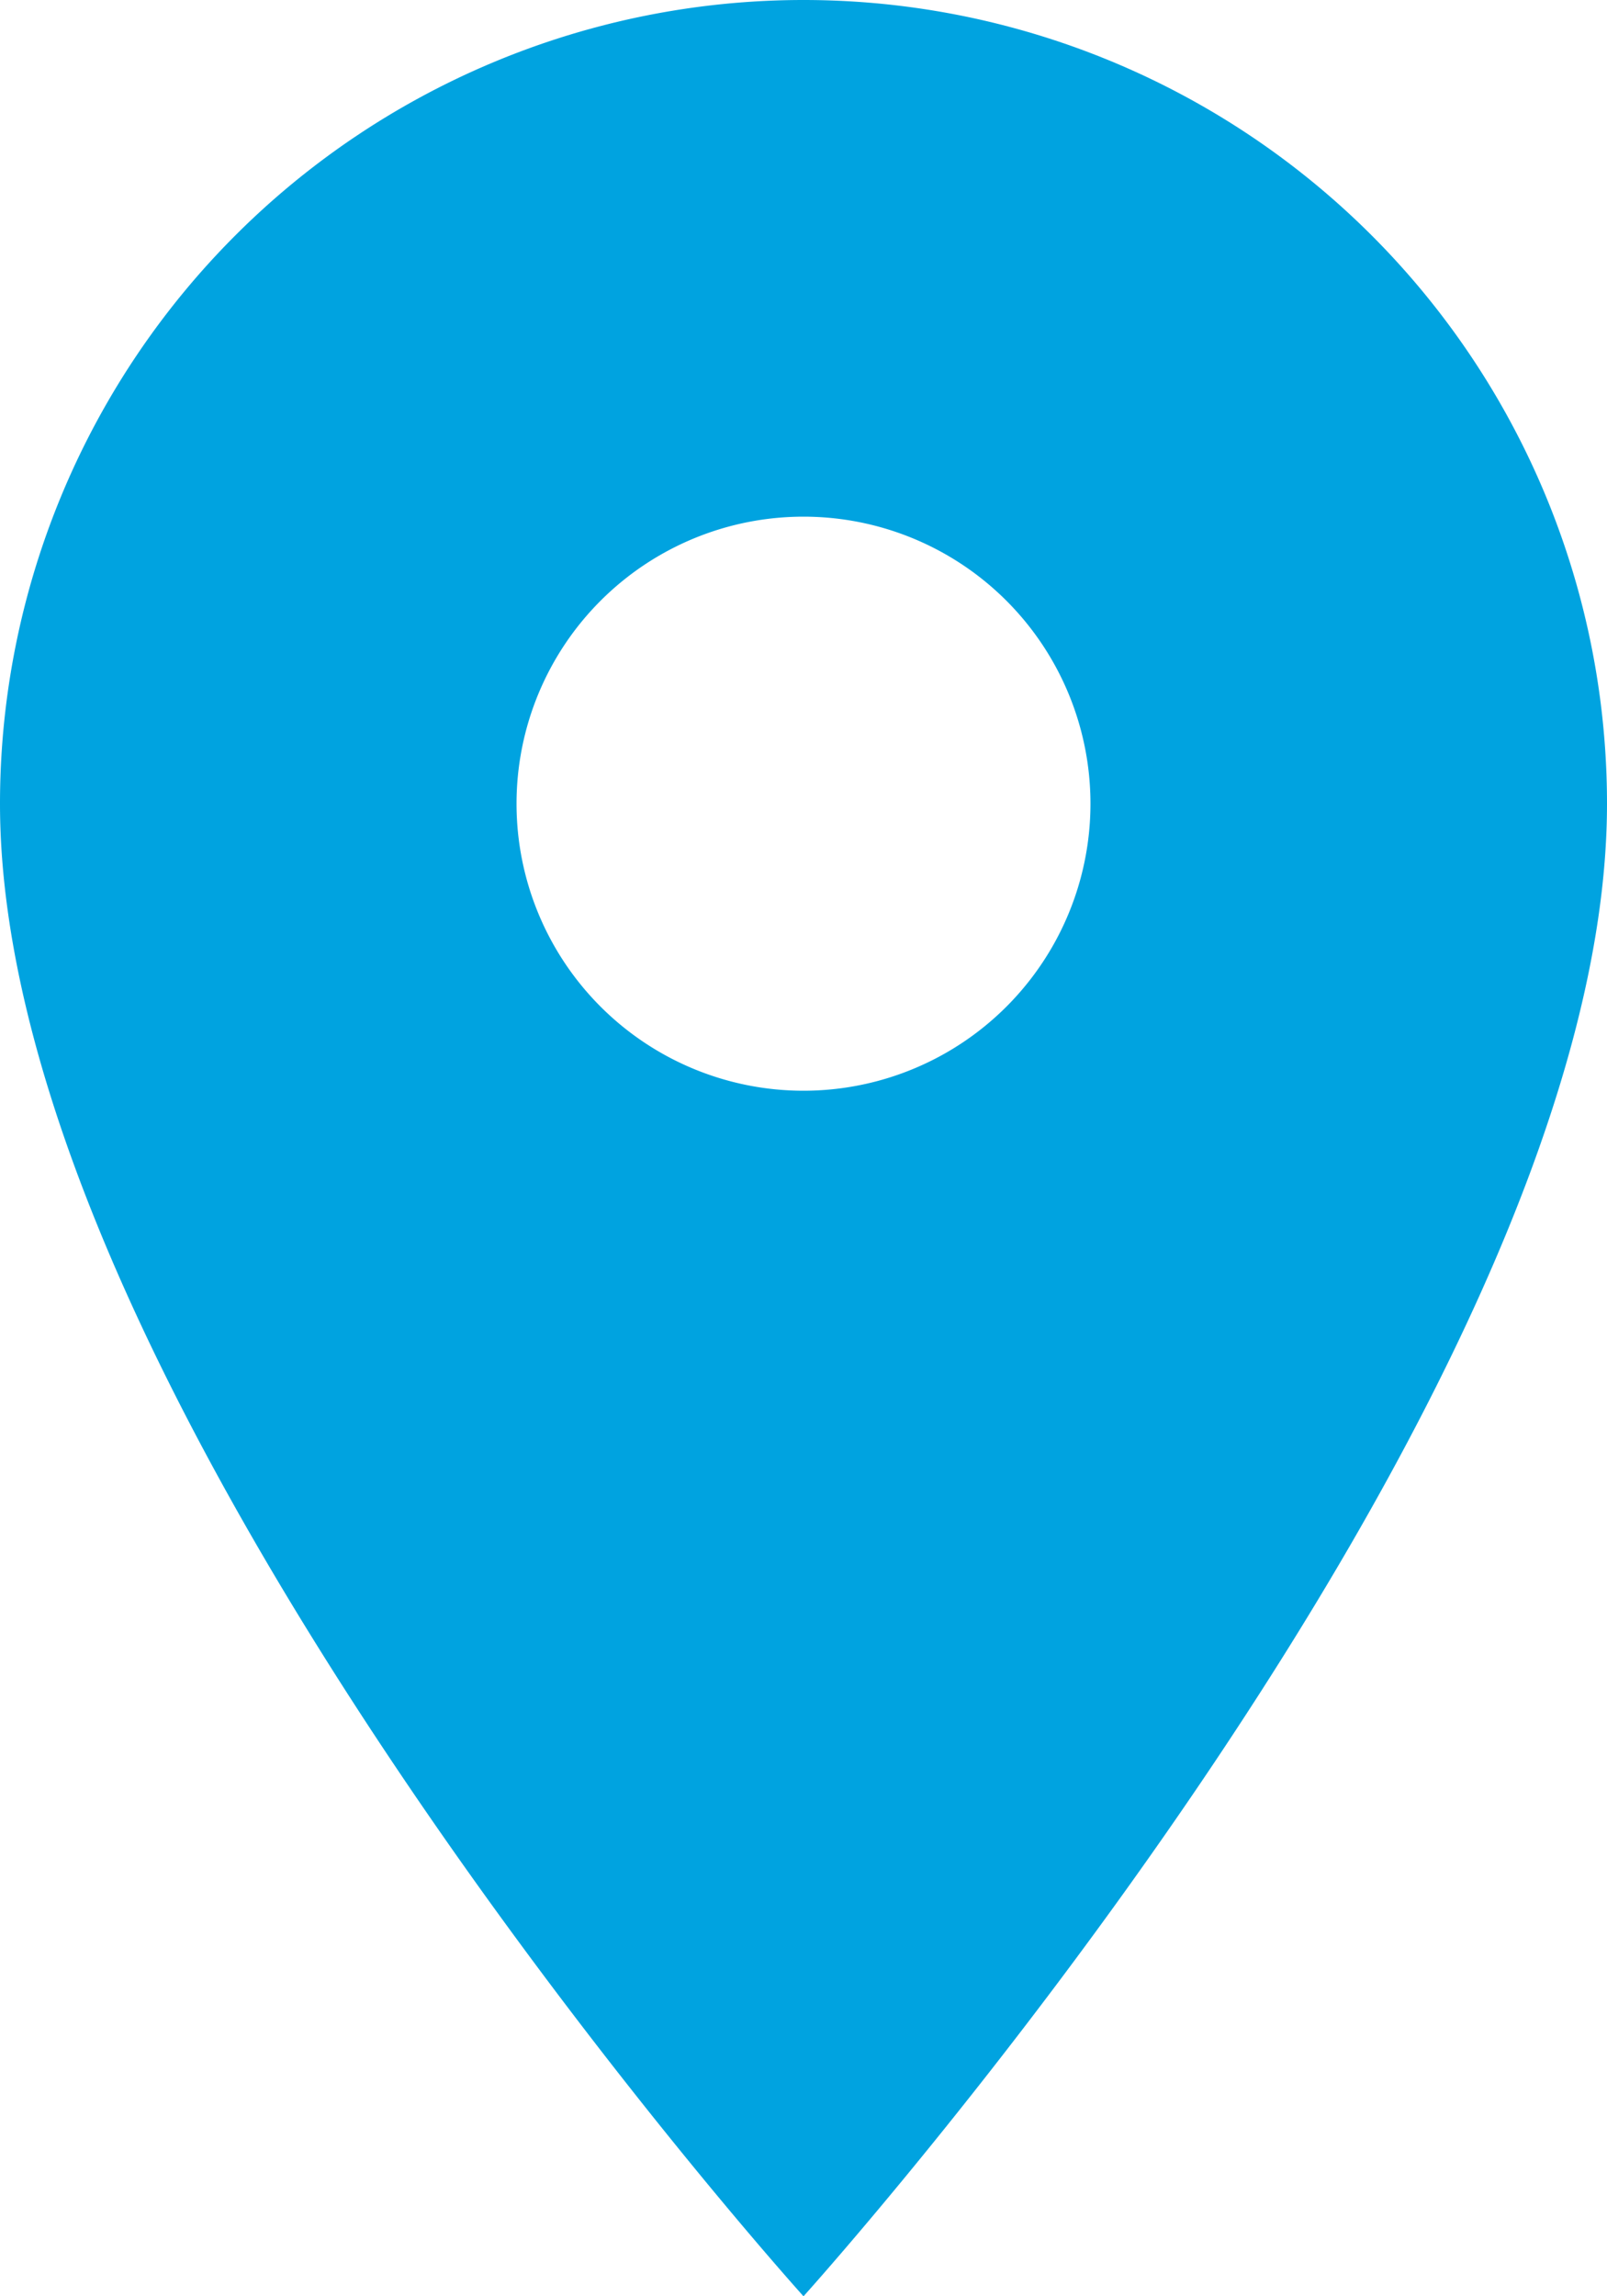 <svg xmlns="http://www.w3.org/2000/svg" width="14" height="20" viewBox="0 0 14 20">
  <path id="Path_92" data-name="Path 92" d="M12,2A7,7,0,0,0,5,9c0,5.25,7,13,7,13s7-7.75,7-13A7,7,0,0,0,12,2Zm0,9.5A2.5,2.5,0,1,1,14.5,9,2.5,2.5,0,0,1,12,11.5Z" transform="translate(-5 -2)" fill="#00a3e0"/>
</svg>
